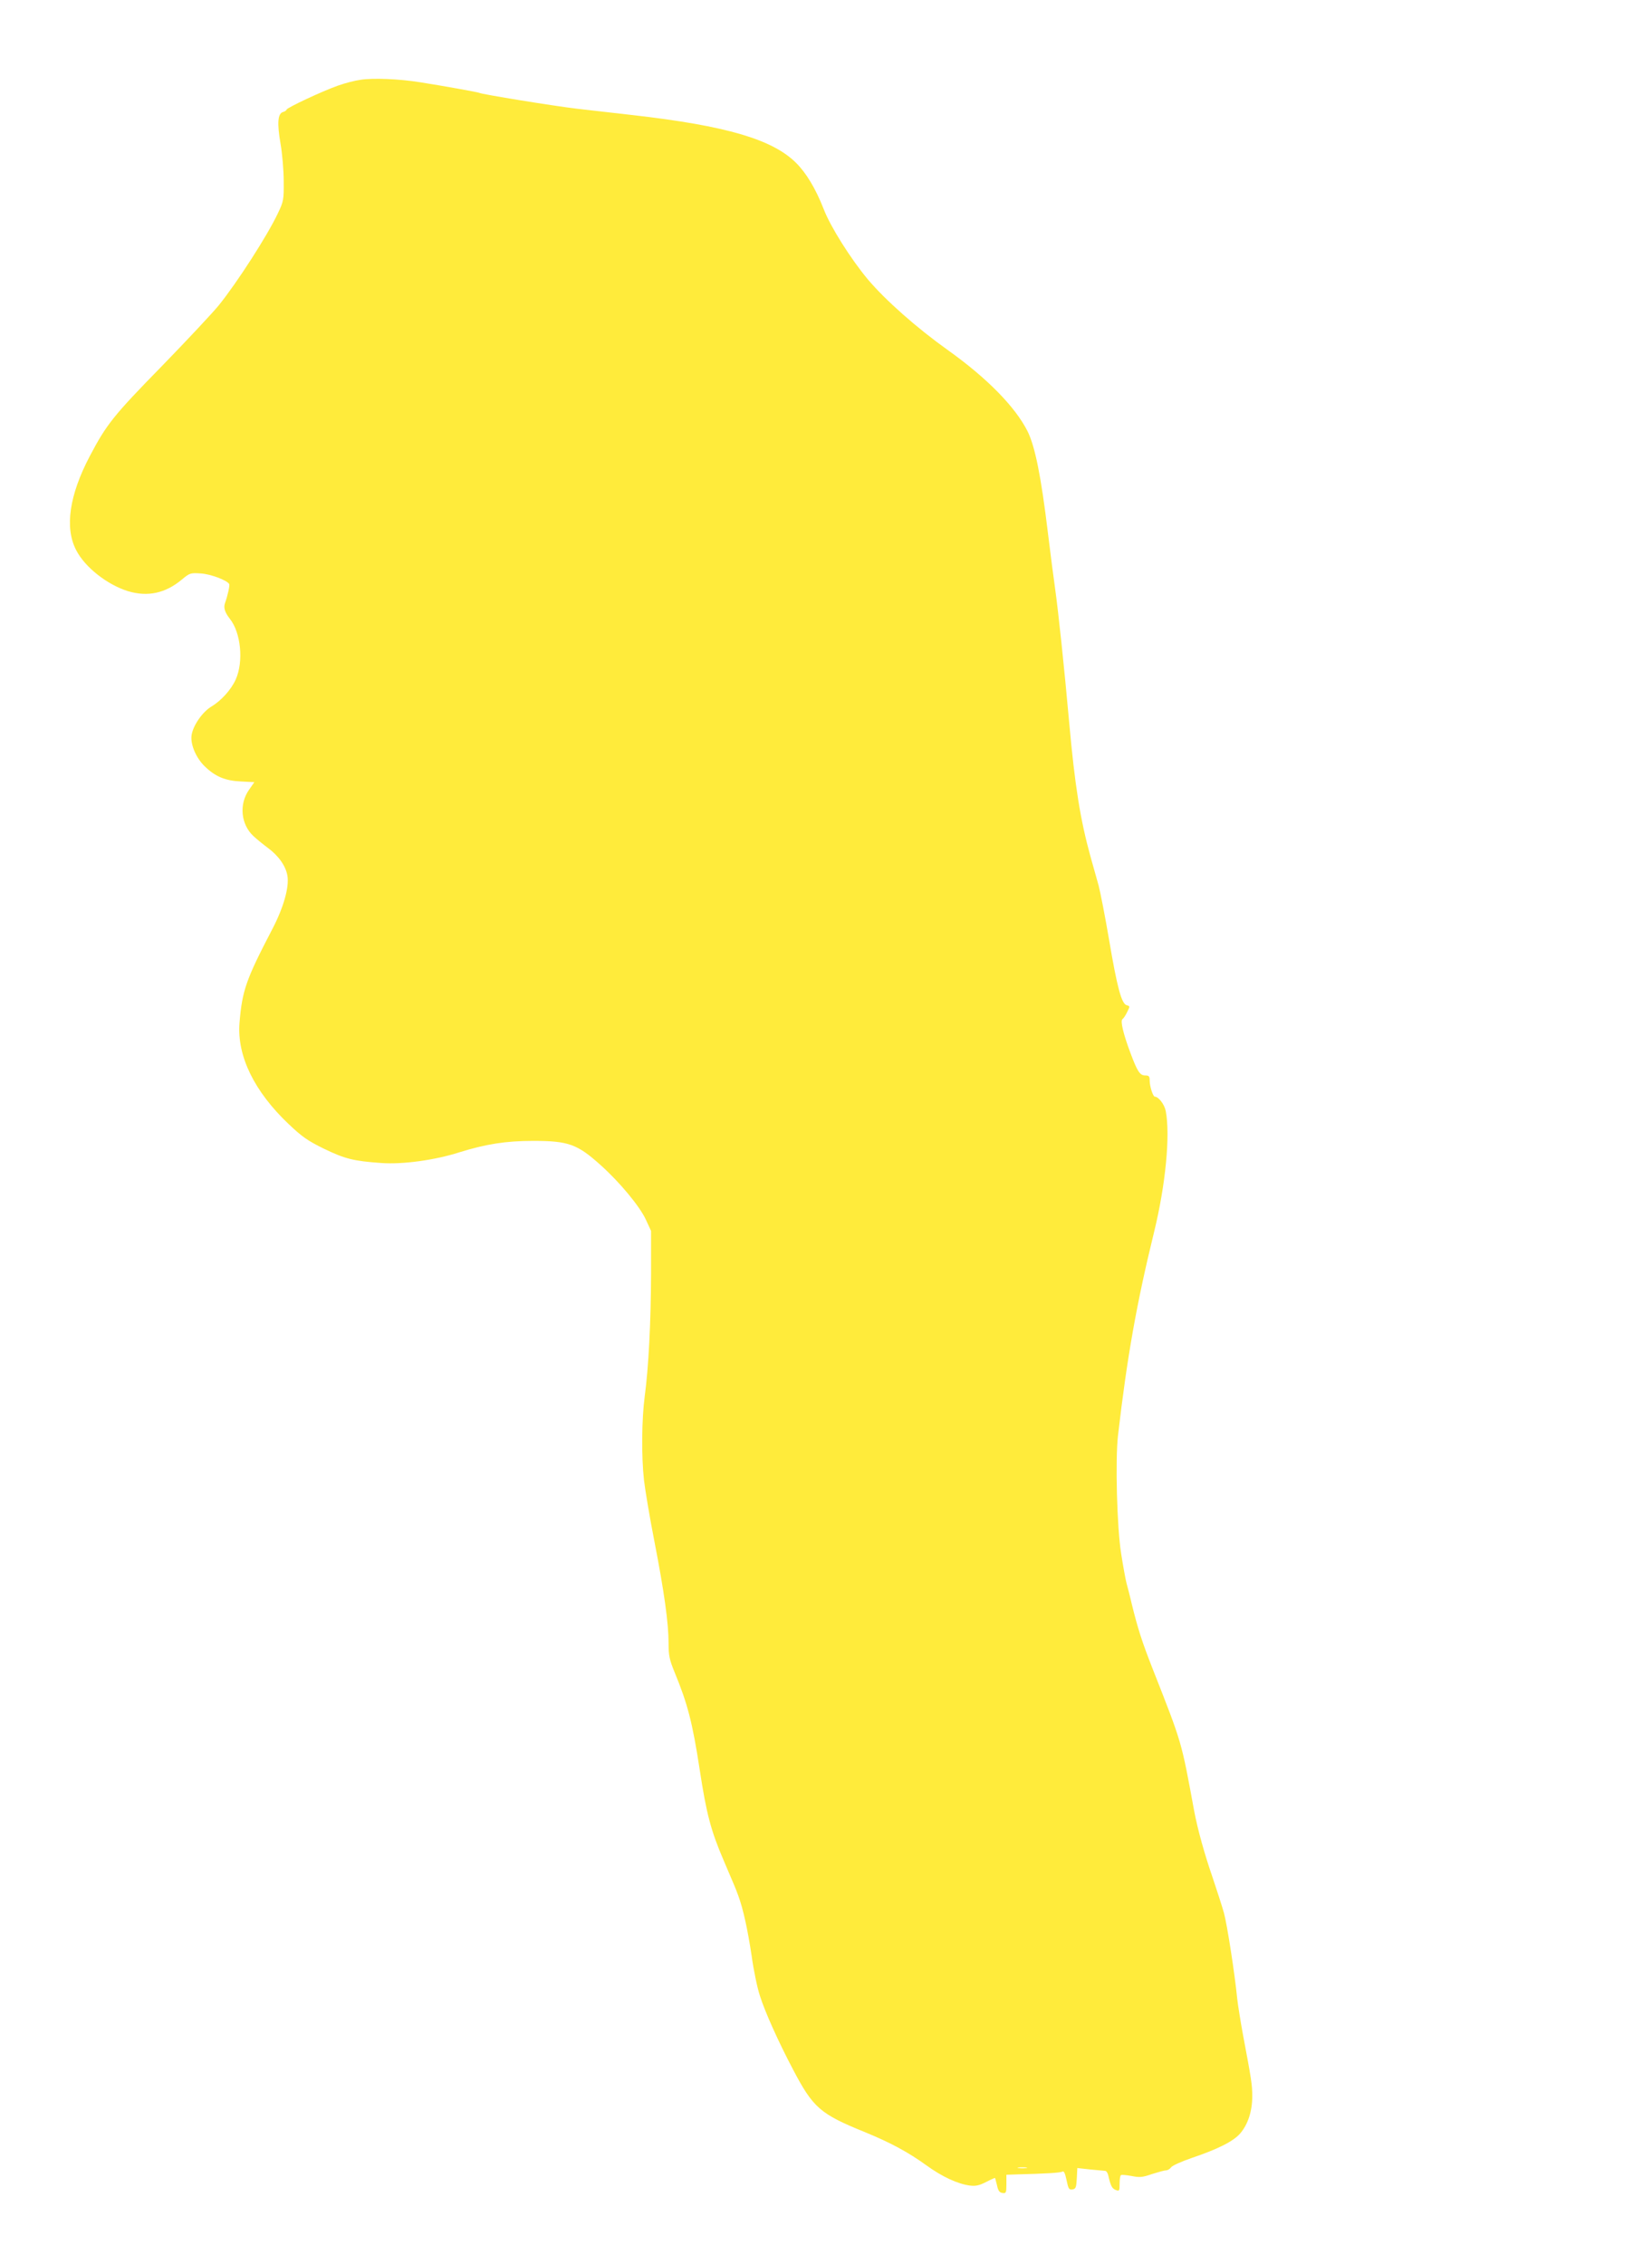 <?xml version="1.0" standalone="no"?>
<!DOCTYPE svg PUBLIC "-//W3C//DTD SVG 20010904//EN"
 "http://www.w3.org/TR/2001/REC-SVG-20010904/DTD/svg10.dtd">
<svg version="1.0" xmlns="http://www.w3.org/2000/svg"
 width="934pt" height="1280pt" viewBox="0 0 934 1280"
 preserveAspectRatio="xMidYMid meet">
<g transform="translate(0,1280) scale(0.1,-0.1)"
fill="#ffeb3b" stroke="none">
<path d="M2039 12349 c-31 -4 -89 -19 -128 -33 -86 -30 -291 -126 -291 -136 0
-4 -9 -10 -19 -13 -31 -8 -35 -63 -15 -179 10 -57 18 -152 18 -213 1 -104 -1
-114 -32 -179 -59 -126 -231 -393 -335 -522 -36 -44 -182 -200 -324 -346 -271
-277 -311 -327 -406 -508 -115 -219 -142 -403 -77 -529 49 -97 175 -196 293
-233 113 -34 213 -12 307 67 42 35 47 37 105 33 54 -3 148 -38 161 -60 4 -7
-9 -67 -24 -108 -9 -26 -1 -52 28 -89 62 -78 78 -241 33 -342 -26 -58 -82
-120 -137 -153 -51 -30 -106 -109 -113 -164 -7 -51 26 -128 75 -175 60 -58
116 -81 204 -85 l76 -4 -30 -43 c-57 -81 -47 -195 25 -262 17 -16 55 -47 82
-67 61 -45 101 -103 110 -157 11 -64 -22 -180 -84 -299 -150 -288 -172 -349
-187 -535 -14 -185 83 -385 278 -570 76 -72 107 -94 201 -140 118 -57 167 -69
322 -80 121 -9 303 16 441 60 151 47 264 65 418 65 200 0 250 -18 383 -138
107 -96 219 -231 254 -306 l30 -65 0 -243 c-1 -274 -14 -530 -36 -693 -17
-130 -19 -337 -4 -473 6 -53 32 -209 59 -347 56 -288 80 -463 80 -576 0 -69 5
-92 34 -163 73 -177 101 -283 142 -551 38 -249 63 -344 135 -512 66 -155 65
-151 83 -200 28 -75 54 -196 76 -343 11 -80 32 -181 47 -225 28 -89 104 -258
184 -410 116 -222 155 -256 409 -359 148 -61 244 -113 348 -188 88 -64 177
-105 245 -114 33 -4 53 0 92 20 27 14 50 24 51 23 1 -1 5 -20 11 -42 6 -30 14
-41 31 -43 20 -3 22 1 22 50 l0 53 58 2 c163 4 248 9 259 16 8 5 15 -10 23
-48 10 -49 14 -56 33 -53 19 3 22 10 25 62 l3 59 72 -8 c40 -4 78 -7 85 -8 7
0 15 -12 18 -26 13 -58 21 -74 42 -82 21 -8 22 -5 22 36 0 24 3 46 8 48 4 3
31 0 60 -5 45 -9 61 -8 115 11 35 11 71 21 80 21 9 0 22 8 29 18 7 9 58 32
113 51 151 51 239 95 278 141 43 51 67 125 67 209 0 65 -4 90 -54 356 -13 72
-27 159 -31 195 -14 143 -57 419 -75 485 -11 39 -40 129 -64 200 -46 133 -85
273 -105 380 -73 396 -66 373 -236 805 -58 148 -82 222 -117 365 -10 44 -24
96 -29 115 -5 19 -19 94 -30 165 -24 148 -34 532 -18 670 51 441 105 746 204
1150 65 266 92 546 66 683 -7 38 -41 82 -62 82 -10 0 -29 58 -29 91 0 24 -4
29 -25 29 -30 0 -44 21 -83 125 -41 109 -59 184 -46 193 6 4 18 22 27 41 16
32 16 33 -3 38 -29 8 -54 100 -100 373 -22 129 -49 267 -59 305 -11 39 -31
111 -45 160 -58 210 -89 402 -121 760 -28 312 -61 625 -80 760 -8 55 -26 195
-40 310 -39 323 -73 492 -116 578 -70 138 -228 299 -449 457 -178 127 -352
281 -453 400 -96 115 -212 298 -250 398 -45 115 -99 205 -157 262 -133 132
-394 209 -920 269 -96 11 -238 27 -315 36 -129 15 -542 82 -555 90 -7 4 -202
39 -335 60 -118 19 -266 25 -336 14z m3764 -11806 c-13 -2 -33 -2 -45 0 -13 2
-3 4 22 4 25 0 35 -2 23 -4z"/>
</g>
</svg>
